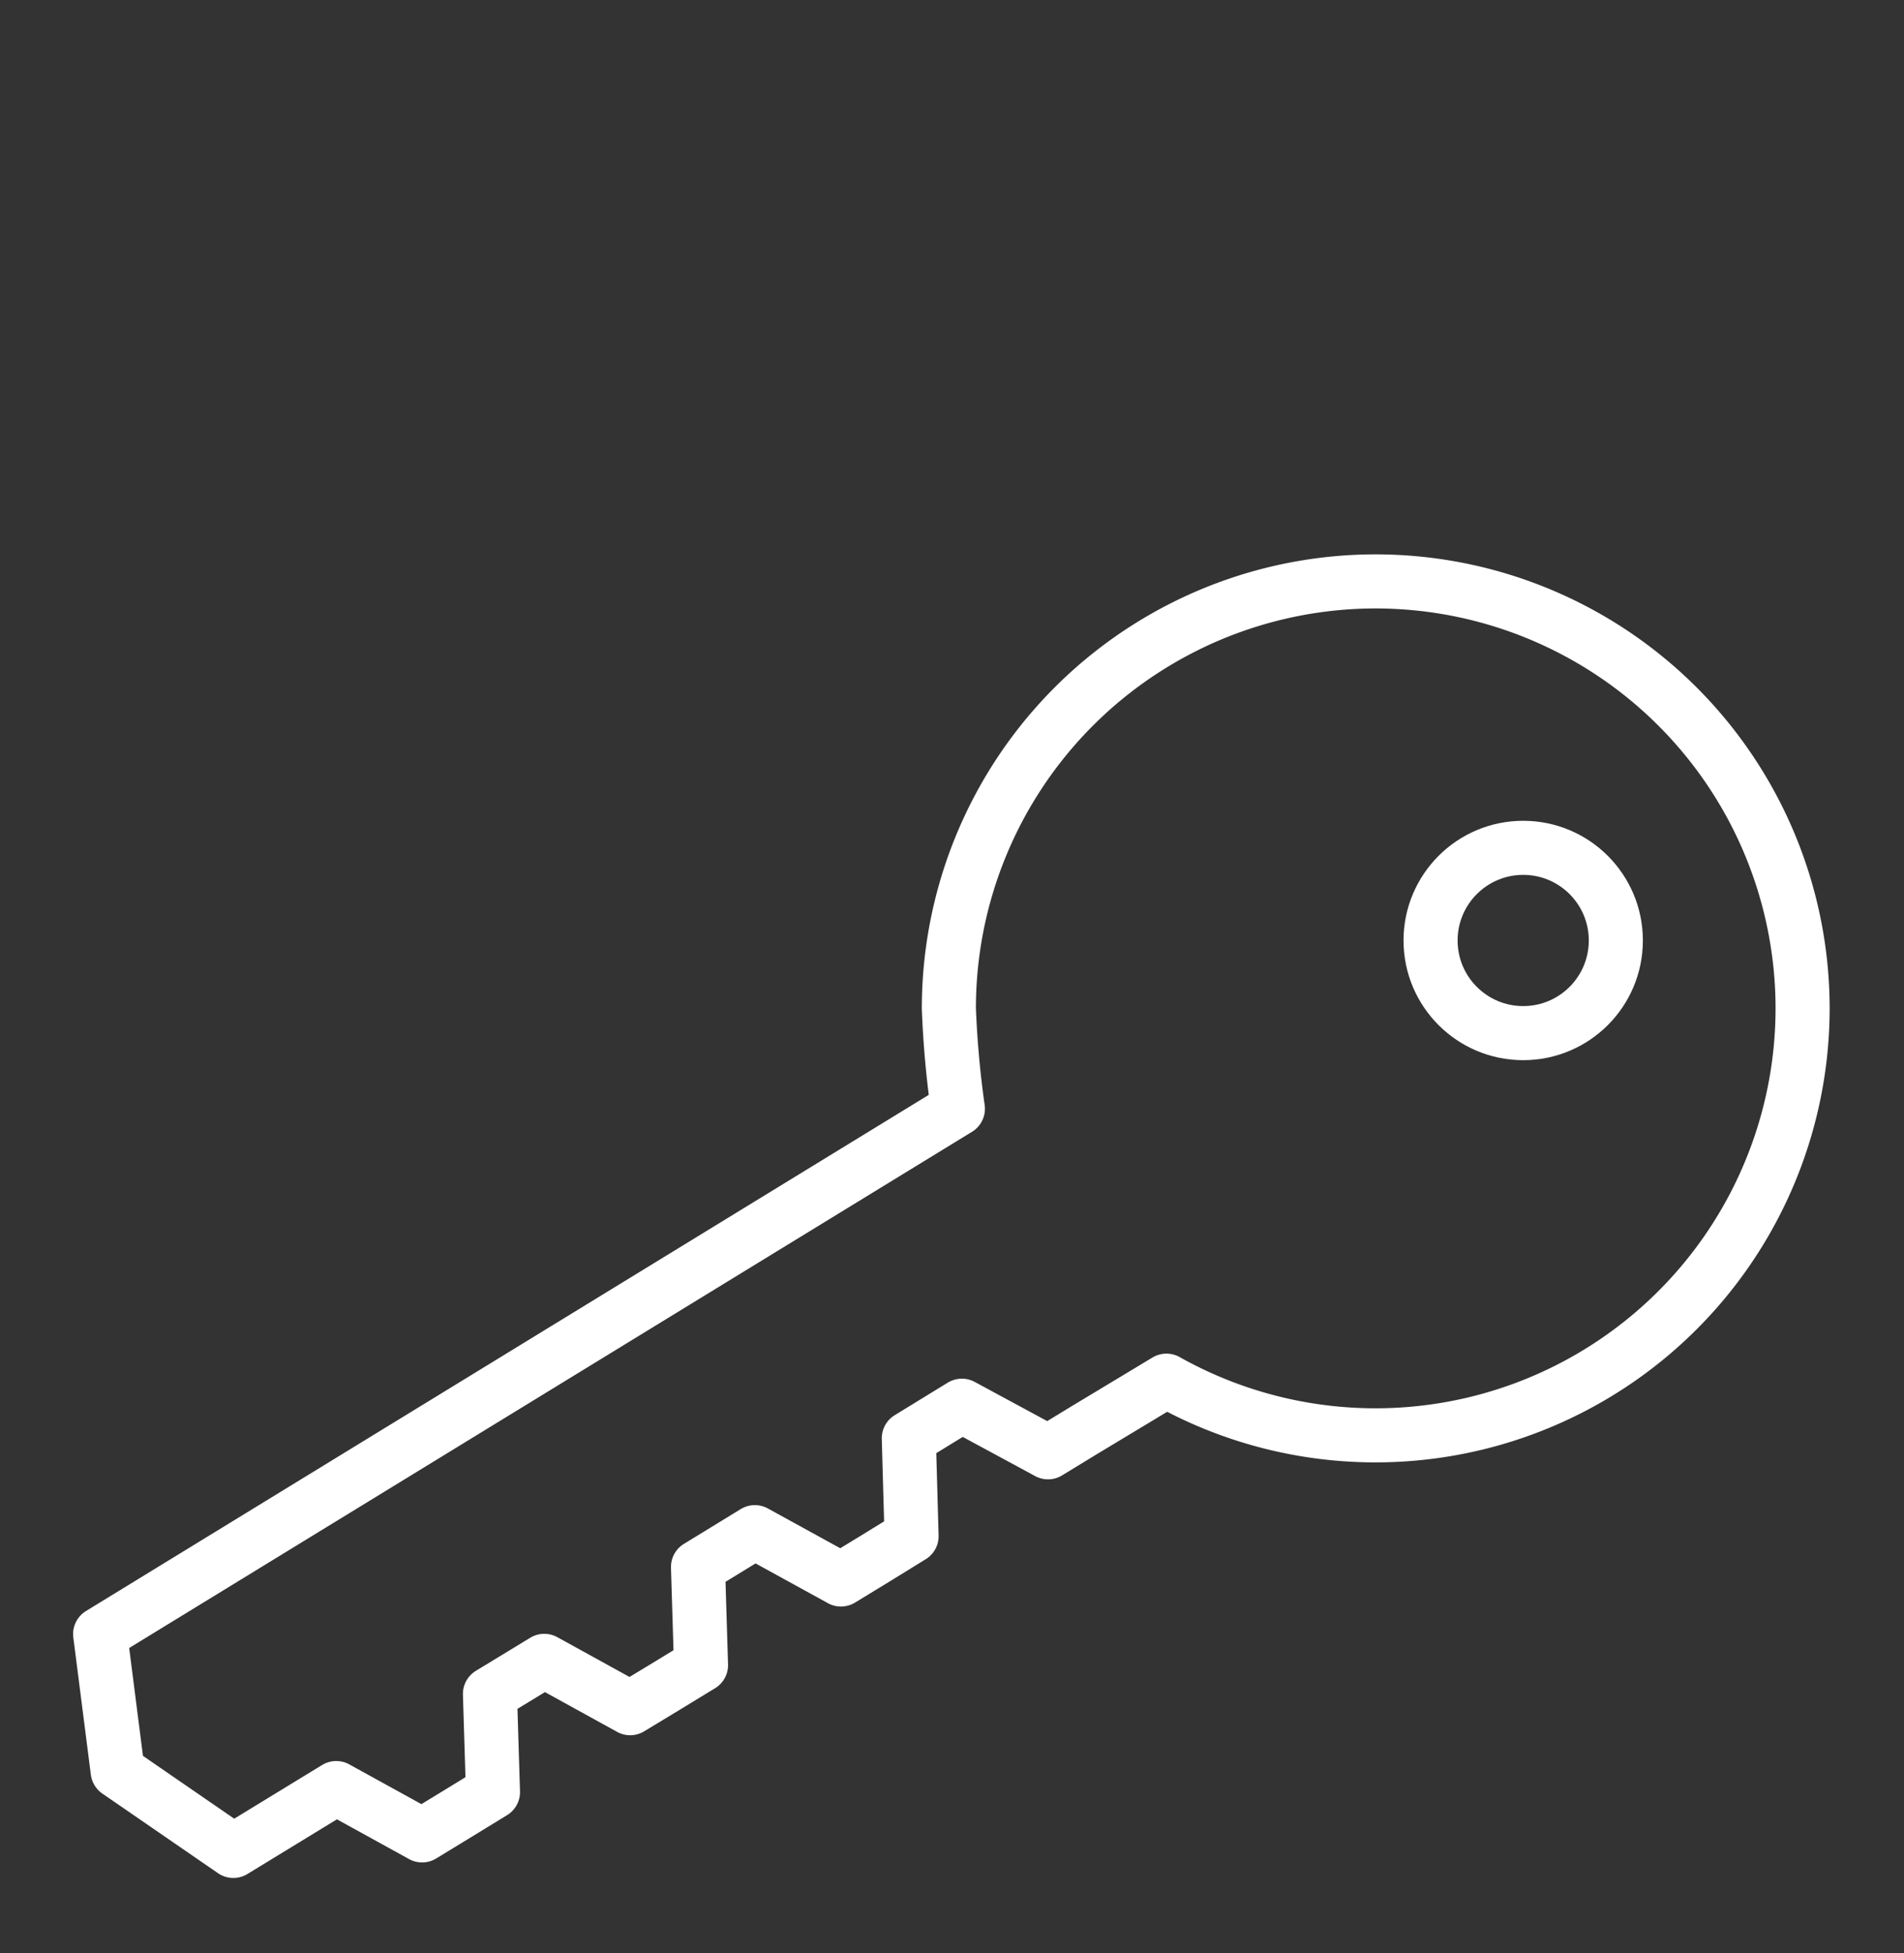 <svg xmlns="http://www.w3.org/2000/svg" viewBox="0 0 76.05 78"><rect x="0" y="0" width="76.05" height="78" fill="#333333" stroke="none"/><defs><style>.cls-1,.cls-2{fill:none;}.cls-2{stroke:#fff;stroke-linecap:round;stroke-linejoin:round;stroke-width:2.16px;}</style></defs><g id="Layer_2" data-name="Layer 2"><g id="Layer_1-2" data-name="Layer 1"><rect class="cls-1" width="76.05" height="78"/><circle class="cls-2" cx="60.84" cy="37.56" r="3.7"/><path class="cls-2" d="M55,23.22A17.05,17.05,0,0,0,37.9,40.28a39,39,0,0,0,.36,4L4,65.26l.7,5.48,4.62,3.18,4.11-2.51,3.43,1.89,1.41-.86,1.42-.87-.12-3.92,2.17-1.32,3.43,1.89,1.42-.86L28,66.5l-.12-3.92,2.27-1.39,3.44,1.89L35,62.22l1.41-.87-.11-3.91,2.12-1.3L41.86,58l1.41-.86,3.32-2A17.06,17.06,0,0,0,72,40.28,17.06,17.06,0,0,0,55,23.22Z"/></g></g></svg>